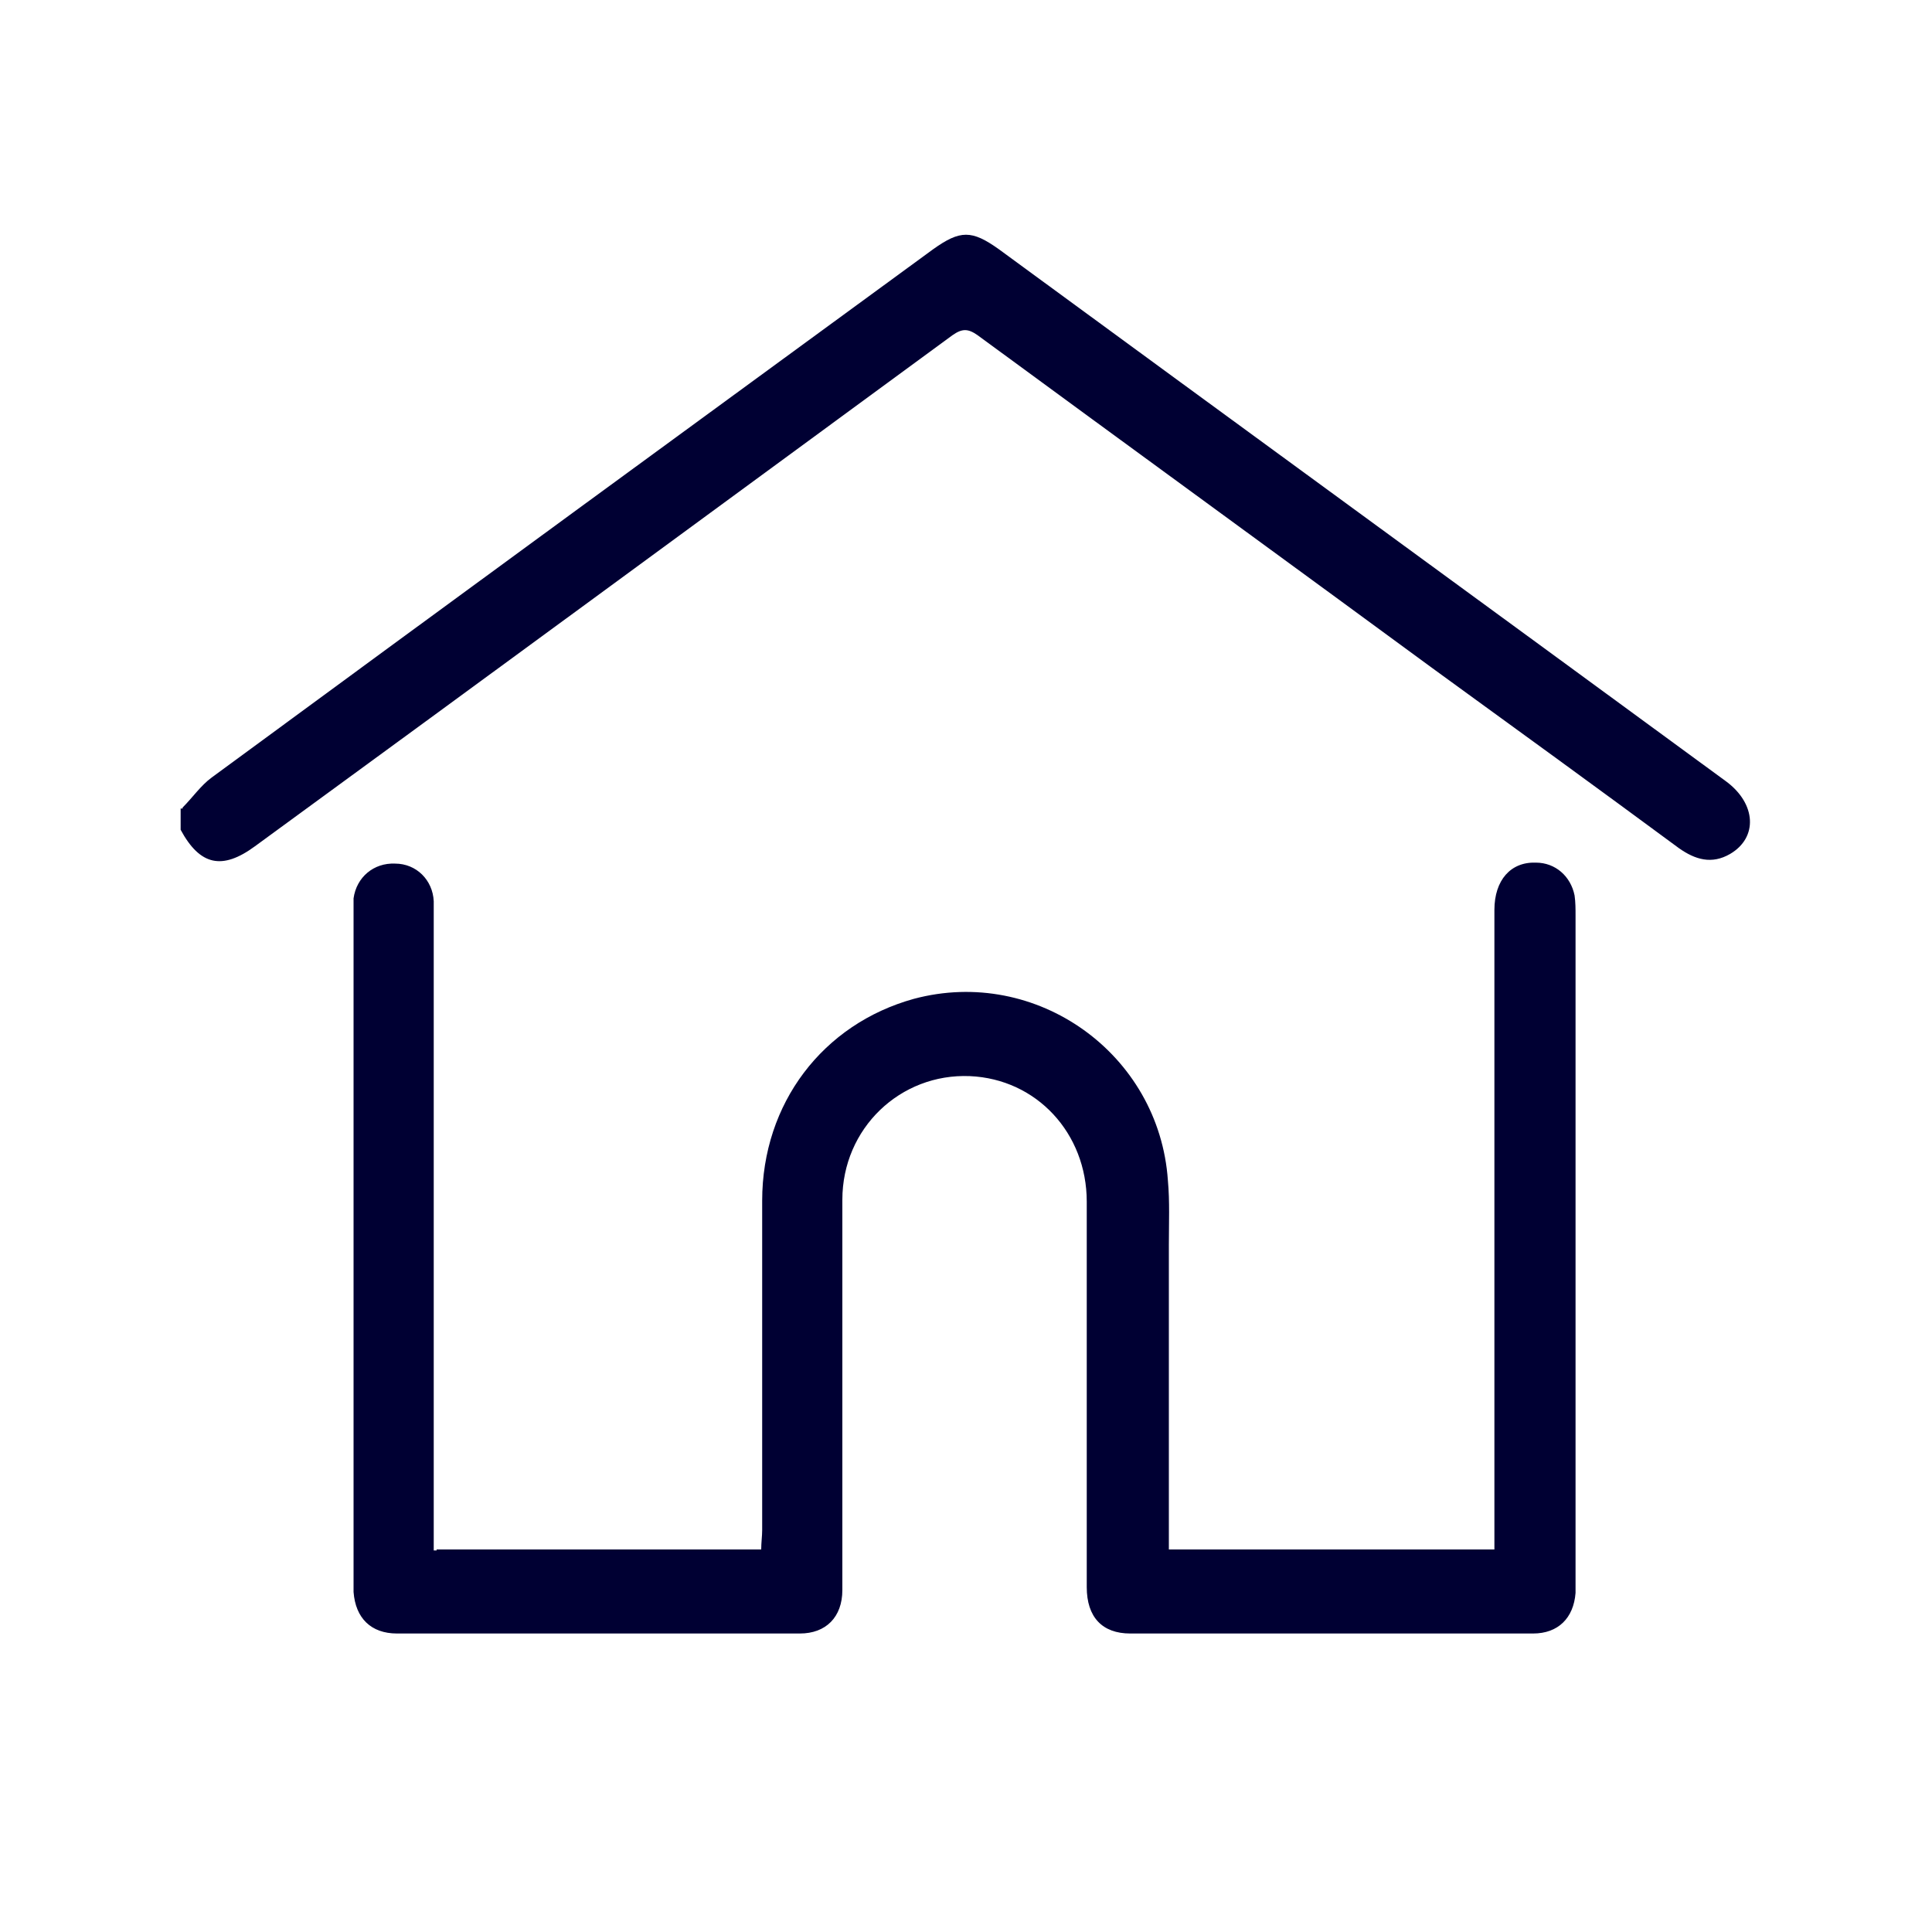 <?xml version="1.0" encoding="UTF-8"?>
<svg id="Layer_1" xmlns="http://www.w3.org/2000/svg" viewBox="0 0 20 20">
  <defs>
    <style>
      .cls-1 {
        fill: #003;
      }
    </style>
  </defs>
  <path class="cls-1" d="M1.89,8.36c.1-.1.19-.23.3-.31,2.49-1.83,4.98-3.65,7.47-5.47.28-.2.4-.2.68,0,2.51,1.84,5.02,3.67,7.53,5.51.31.23.33.58.04.75-.19.11-.36.06-.53-.06-.84-.62-1.68-1.23-2.52-1.84-1.58-1.16-3.16-2.31-4.74-3.47-.1-.07-.16-.07-.26,0-2.4,1.76-4.81,3.53-7.22,5.29-.34.25-.57.2-.77-.17v-.22h.02Z"/>
  <path class="cls-1" d="M4.52,16.04h3.36c0-.07.01-.14.01-.2v-3.41c0-1.01.63-1.83,1.57-2.09,1.27-.34,2.54.57,2.63,1.88.02.22.01.44.01.67v3.15h3.37v-6.62c0-.31.17-.5.43-.49.2,0,.36.14.4.34.01.07.01.14.01.21v7.01c-.02.26-.18.42-.44.42h-4.17c-.29,0-.45-.17-.45-.48v-3.99c0-.71-.52-1.27-1.21-1.3-.72-.03-1.32.54-1.32,1.28v4.04c0,.28-.17.45-.44.45h-4.17c-.27,0-.43-.16-.45-.43v-7.18c.03-.22.21-.37.43-.36.22,0,.39.17.4.39v6.72h.03Z"/>
</svg>